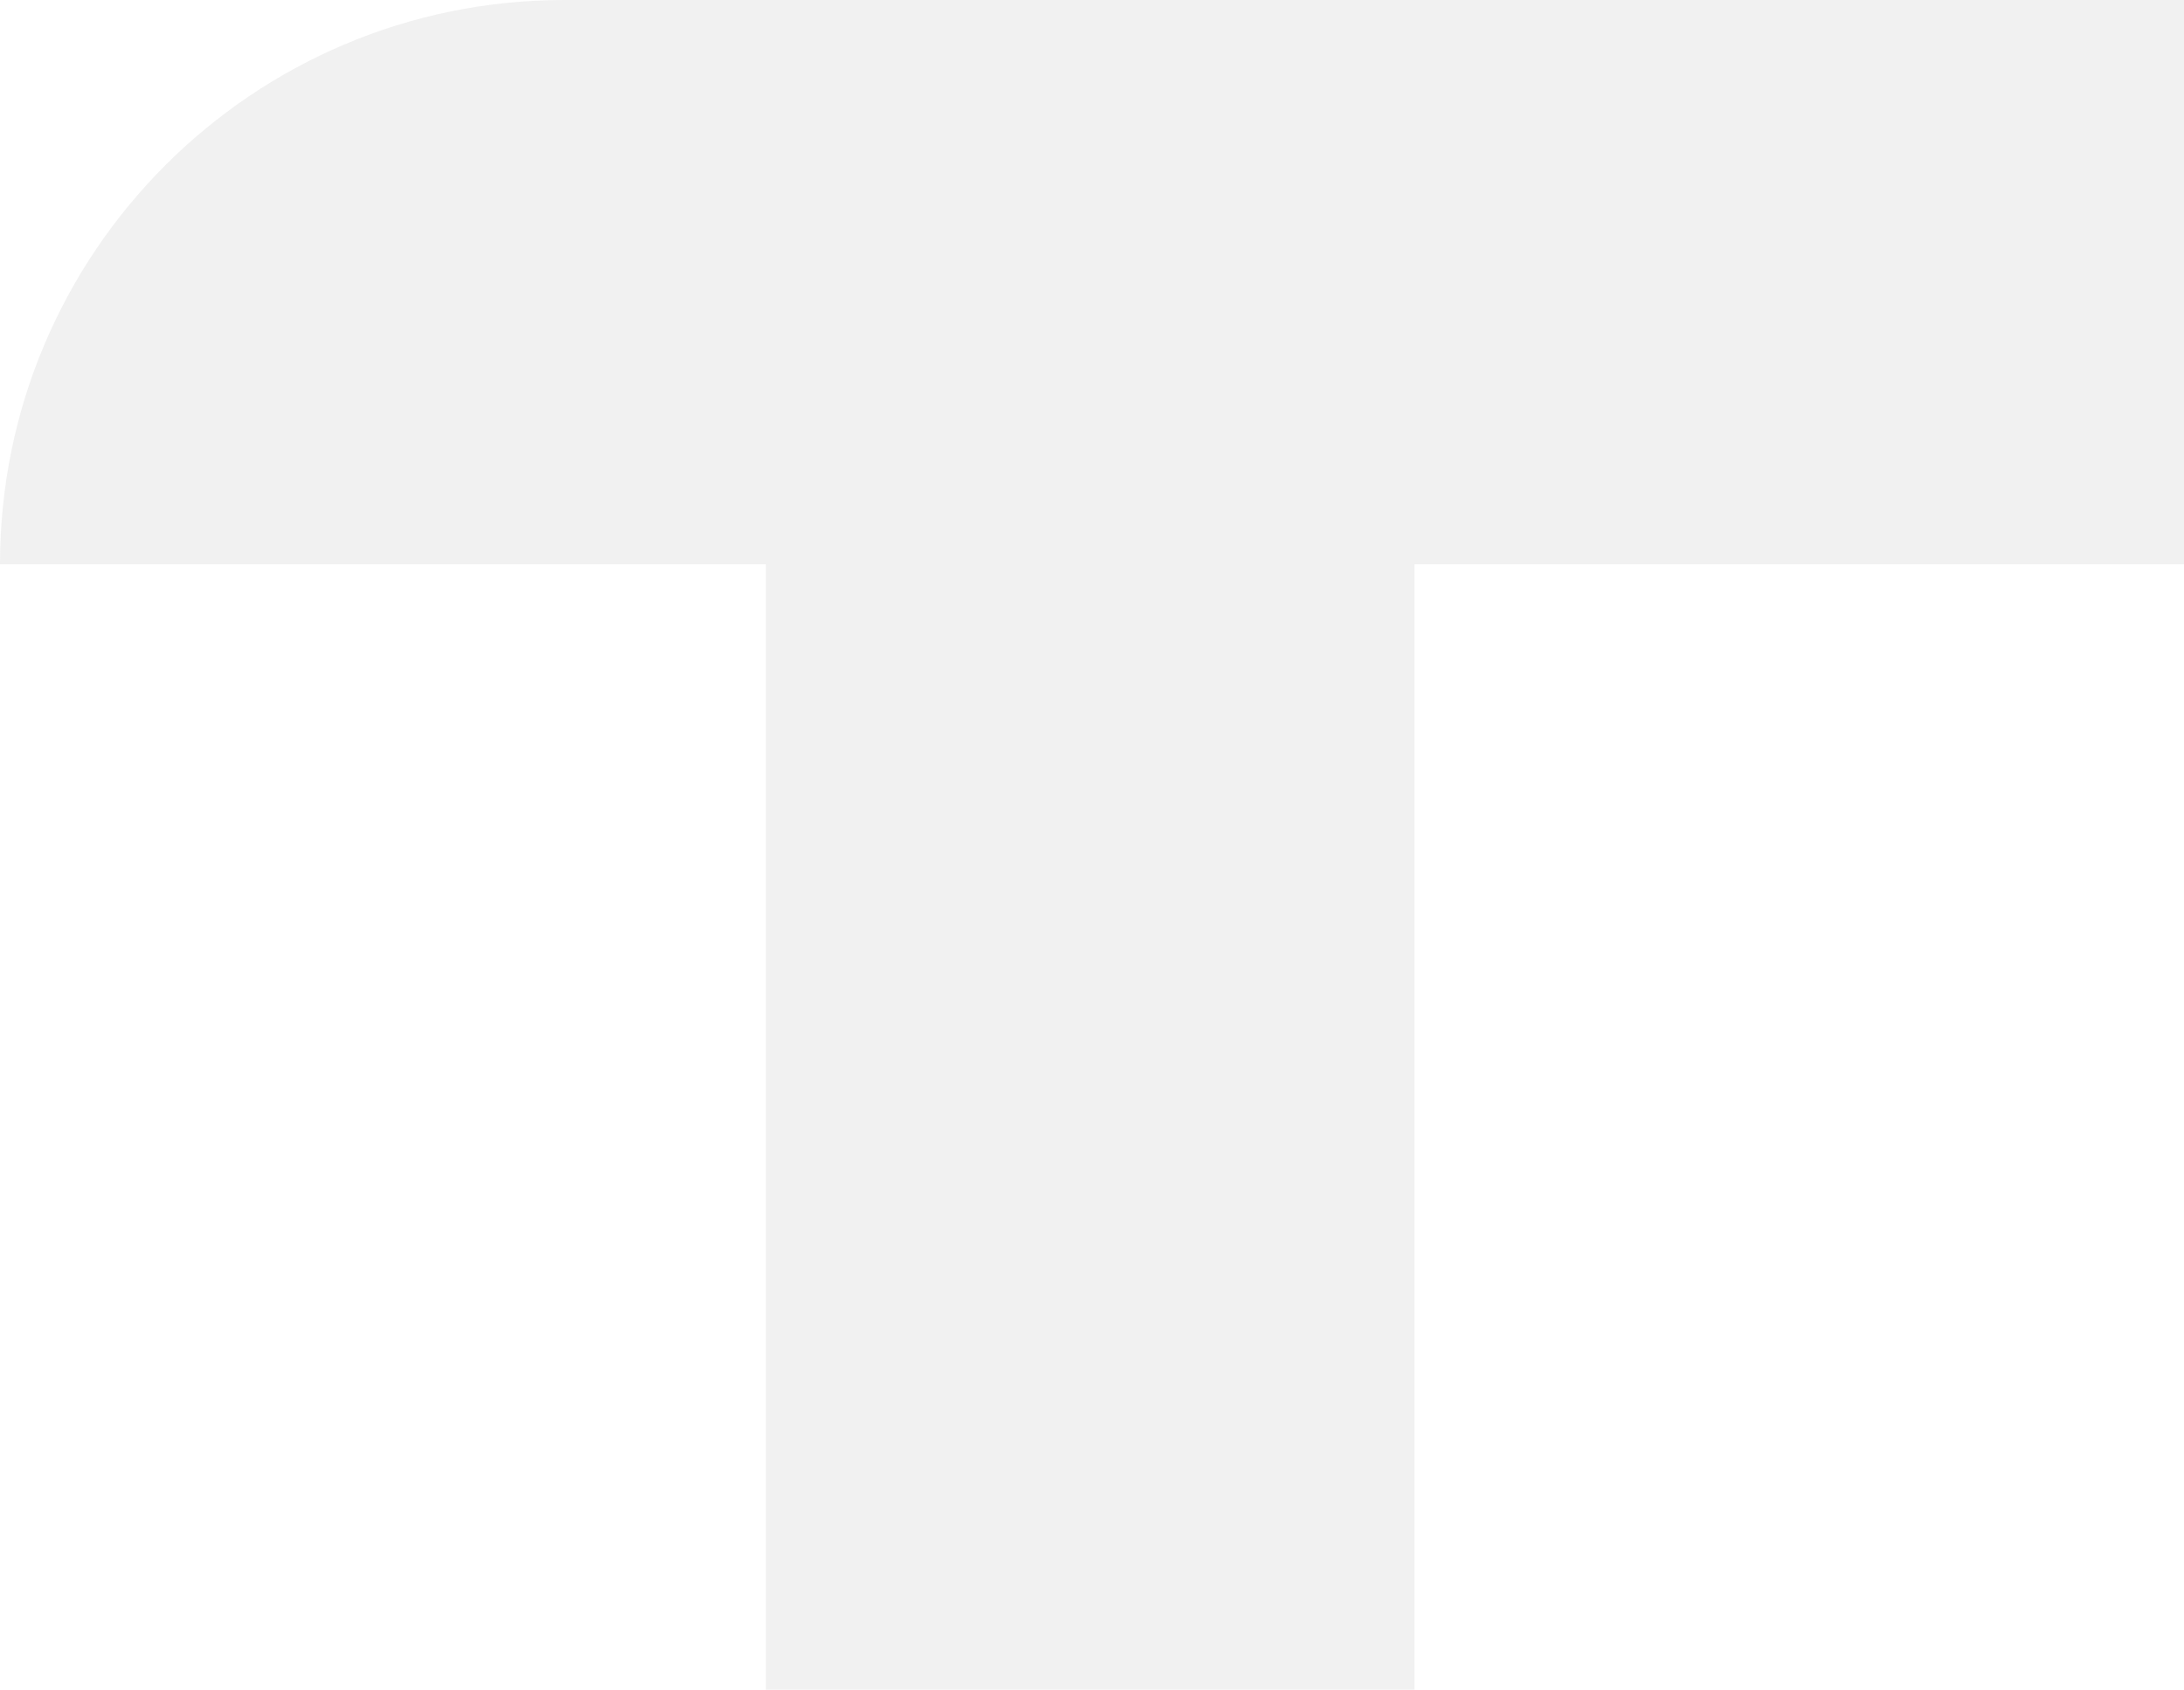 <svg width="504" height="390" viewBox="0 0 504 390" fill="none" xmlns="http://www.w3.org/2000/svg">
<path opacity="0.23" d="M130.222 0L504 0V130.25L326.423 130.25L326.423 609H176.745L176.745 130.25L0 130.25C0 58.309 58.314 0 130.222 0Z" fill="#C1C1C1"/>
</svg>
